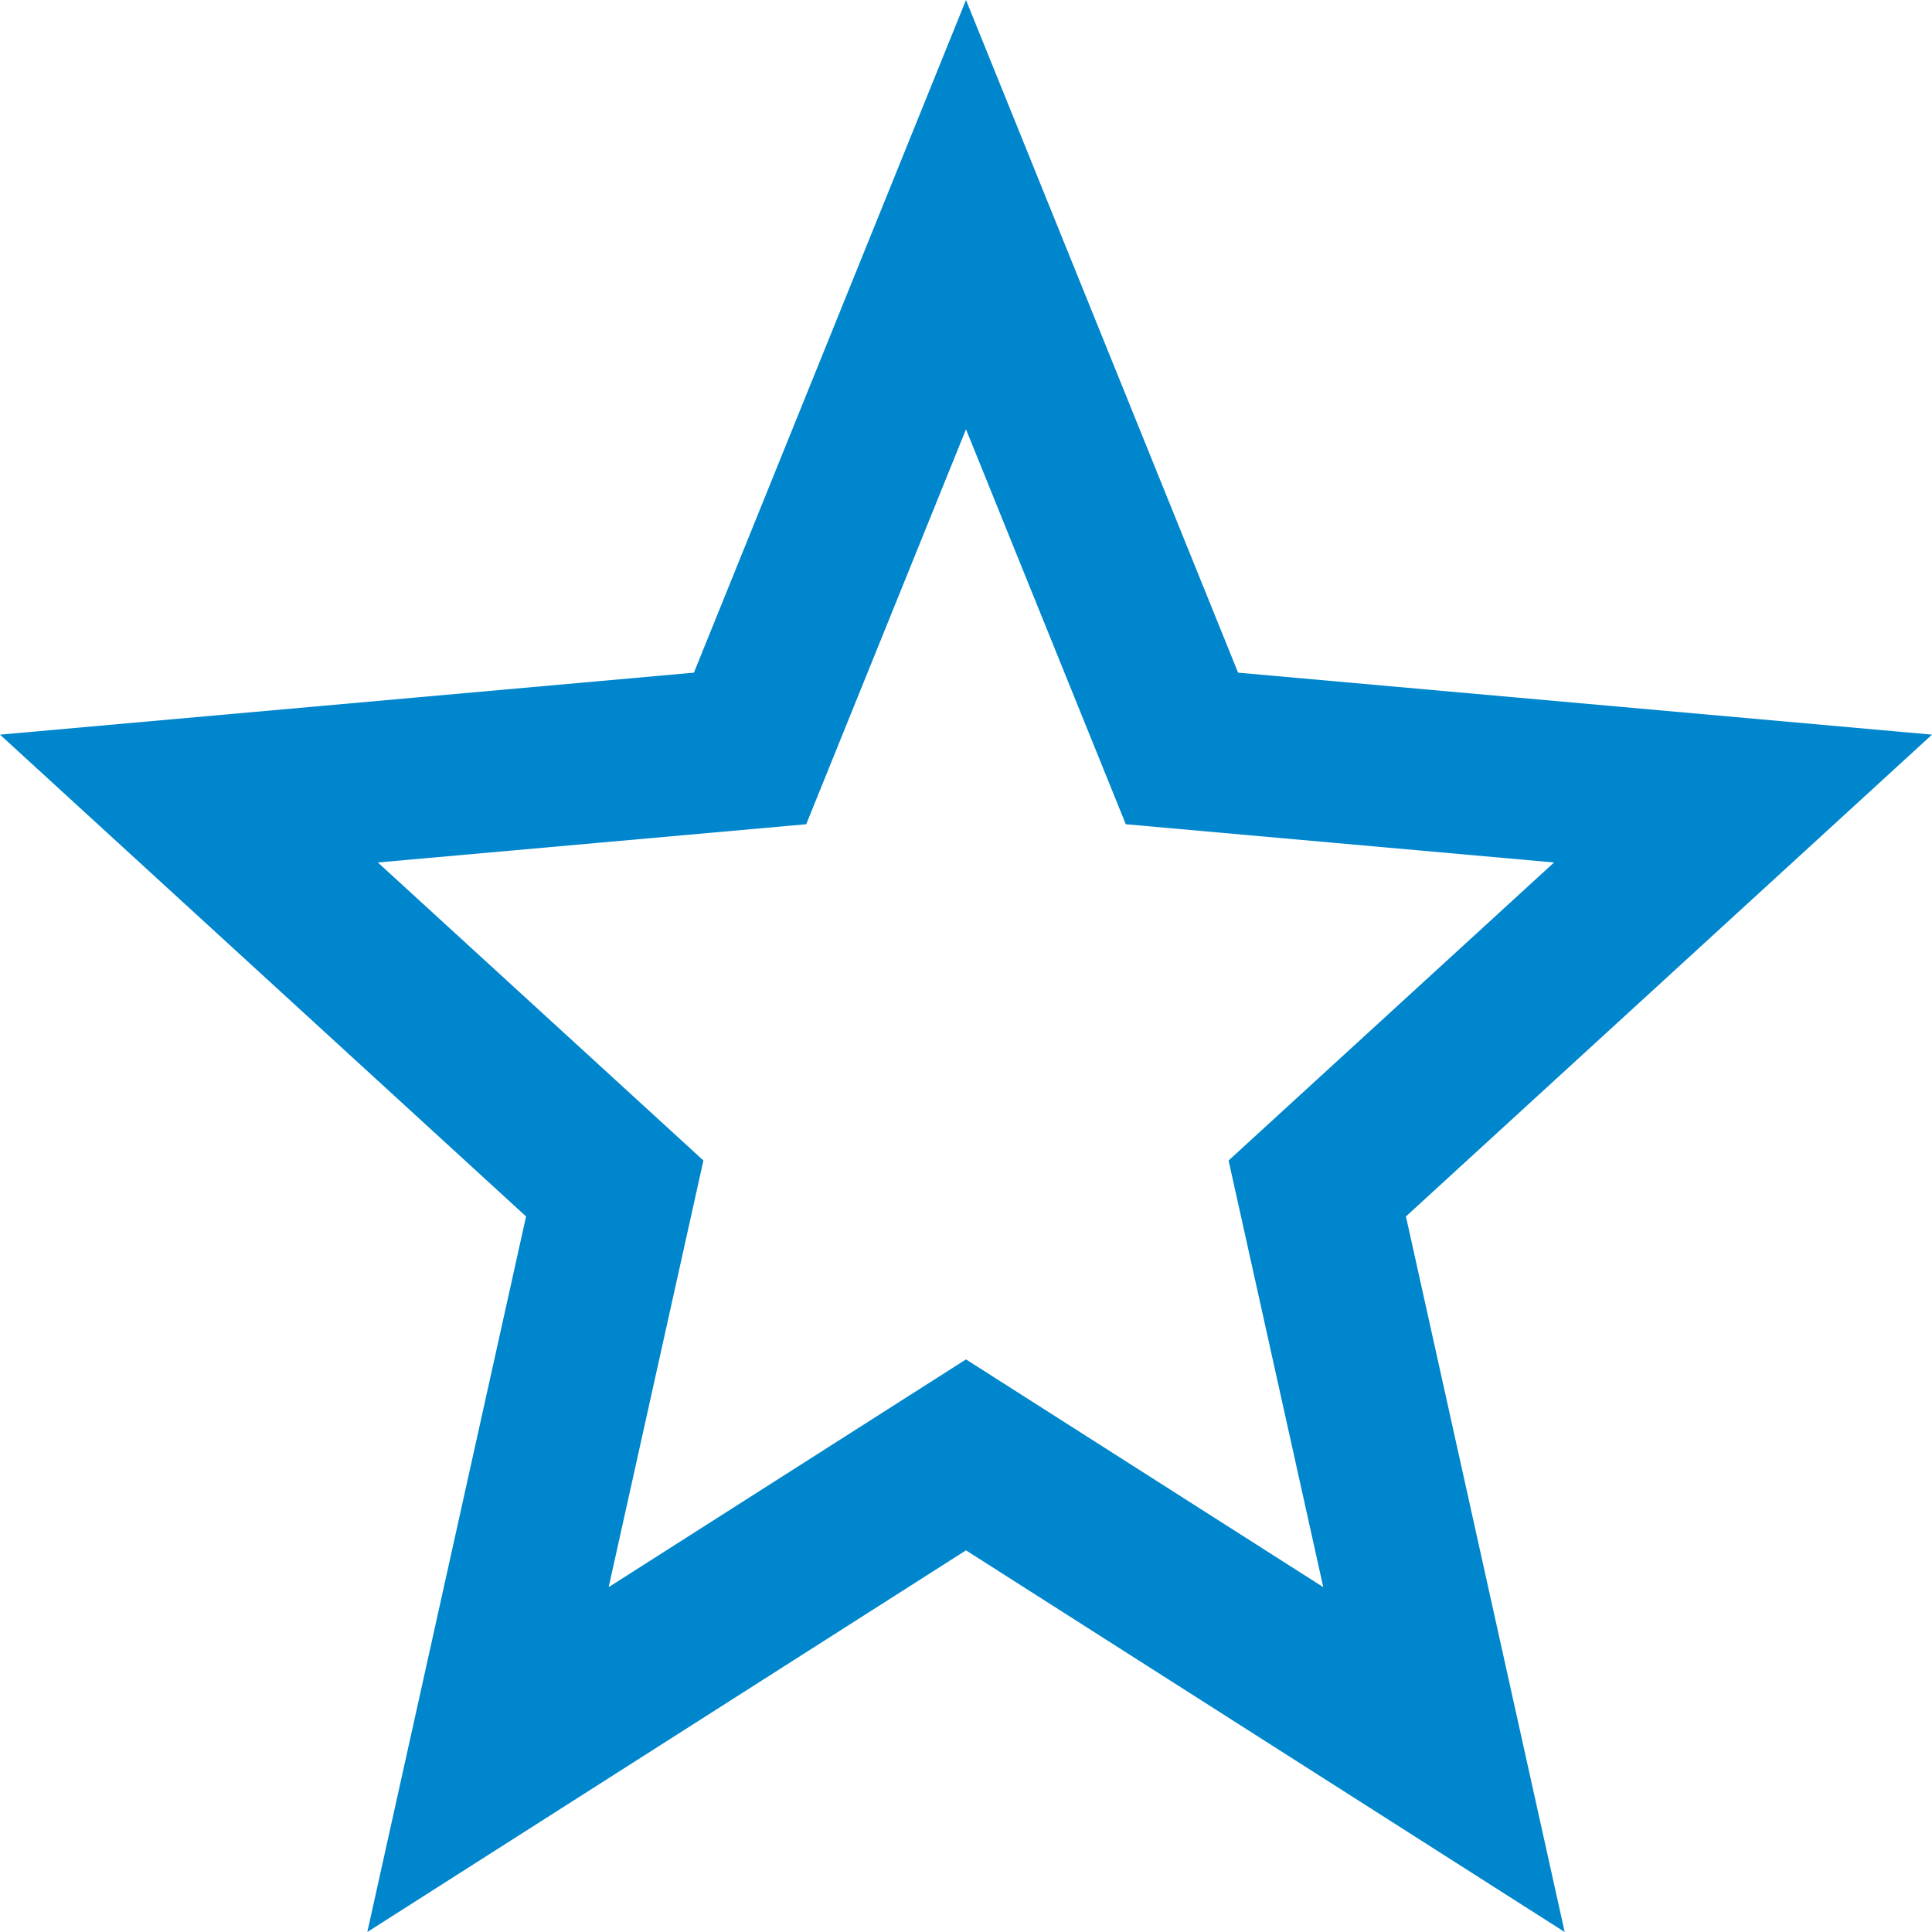 <svg width="24" height="24" viewBox="0 0 24 24" fill="none" xmlns="http://www.w3.org/2000/svg">
<path fill-rule="evenodd" clip-rule="evenodd" d="M15.38 8.356L12 0L8.62 8.356L0 9.126L6.535 15.111L4.563 24L12 19.259L19.437 24L17.465 15.111L24 9.126L15.38 8.356ZM12 5.333L13.985 10.239L19.305 10.714L15.262 14.416L16.438 19.716L12 16.887L7.561 19.716L8.738 14.416L4.694 10.714L10.015 10.239L12 5.333Z" fill="#0086CC"/>
</svg>
